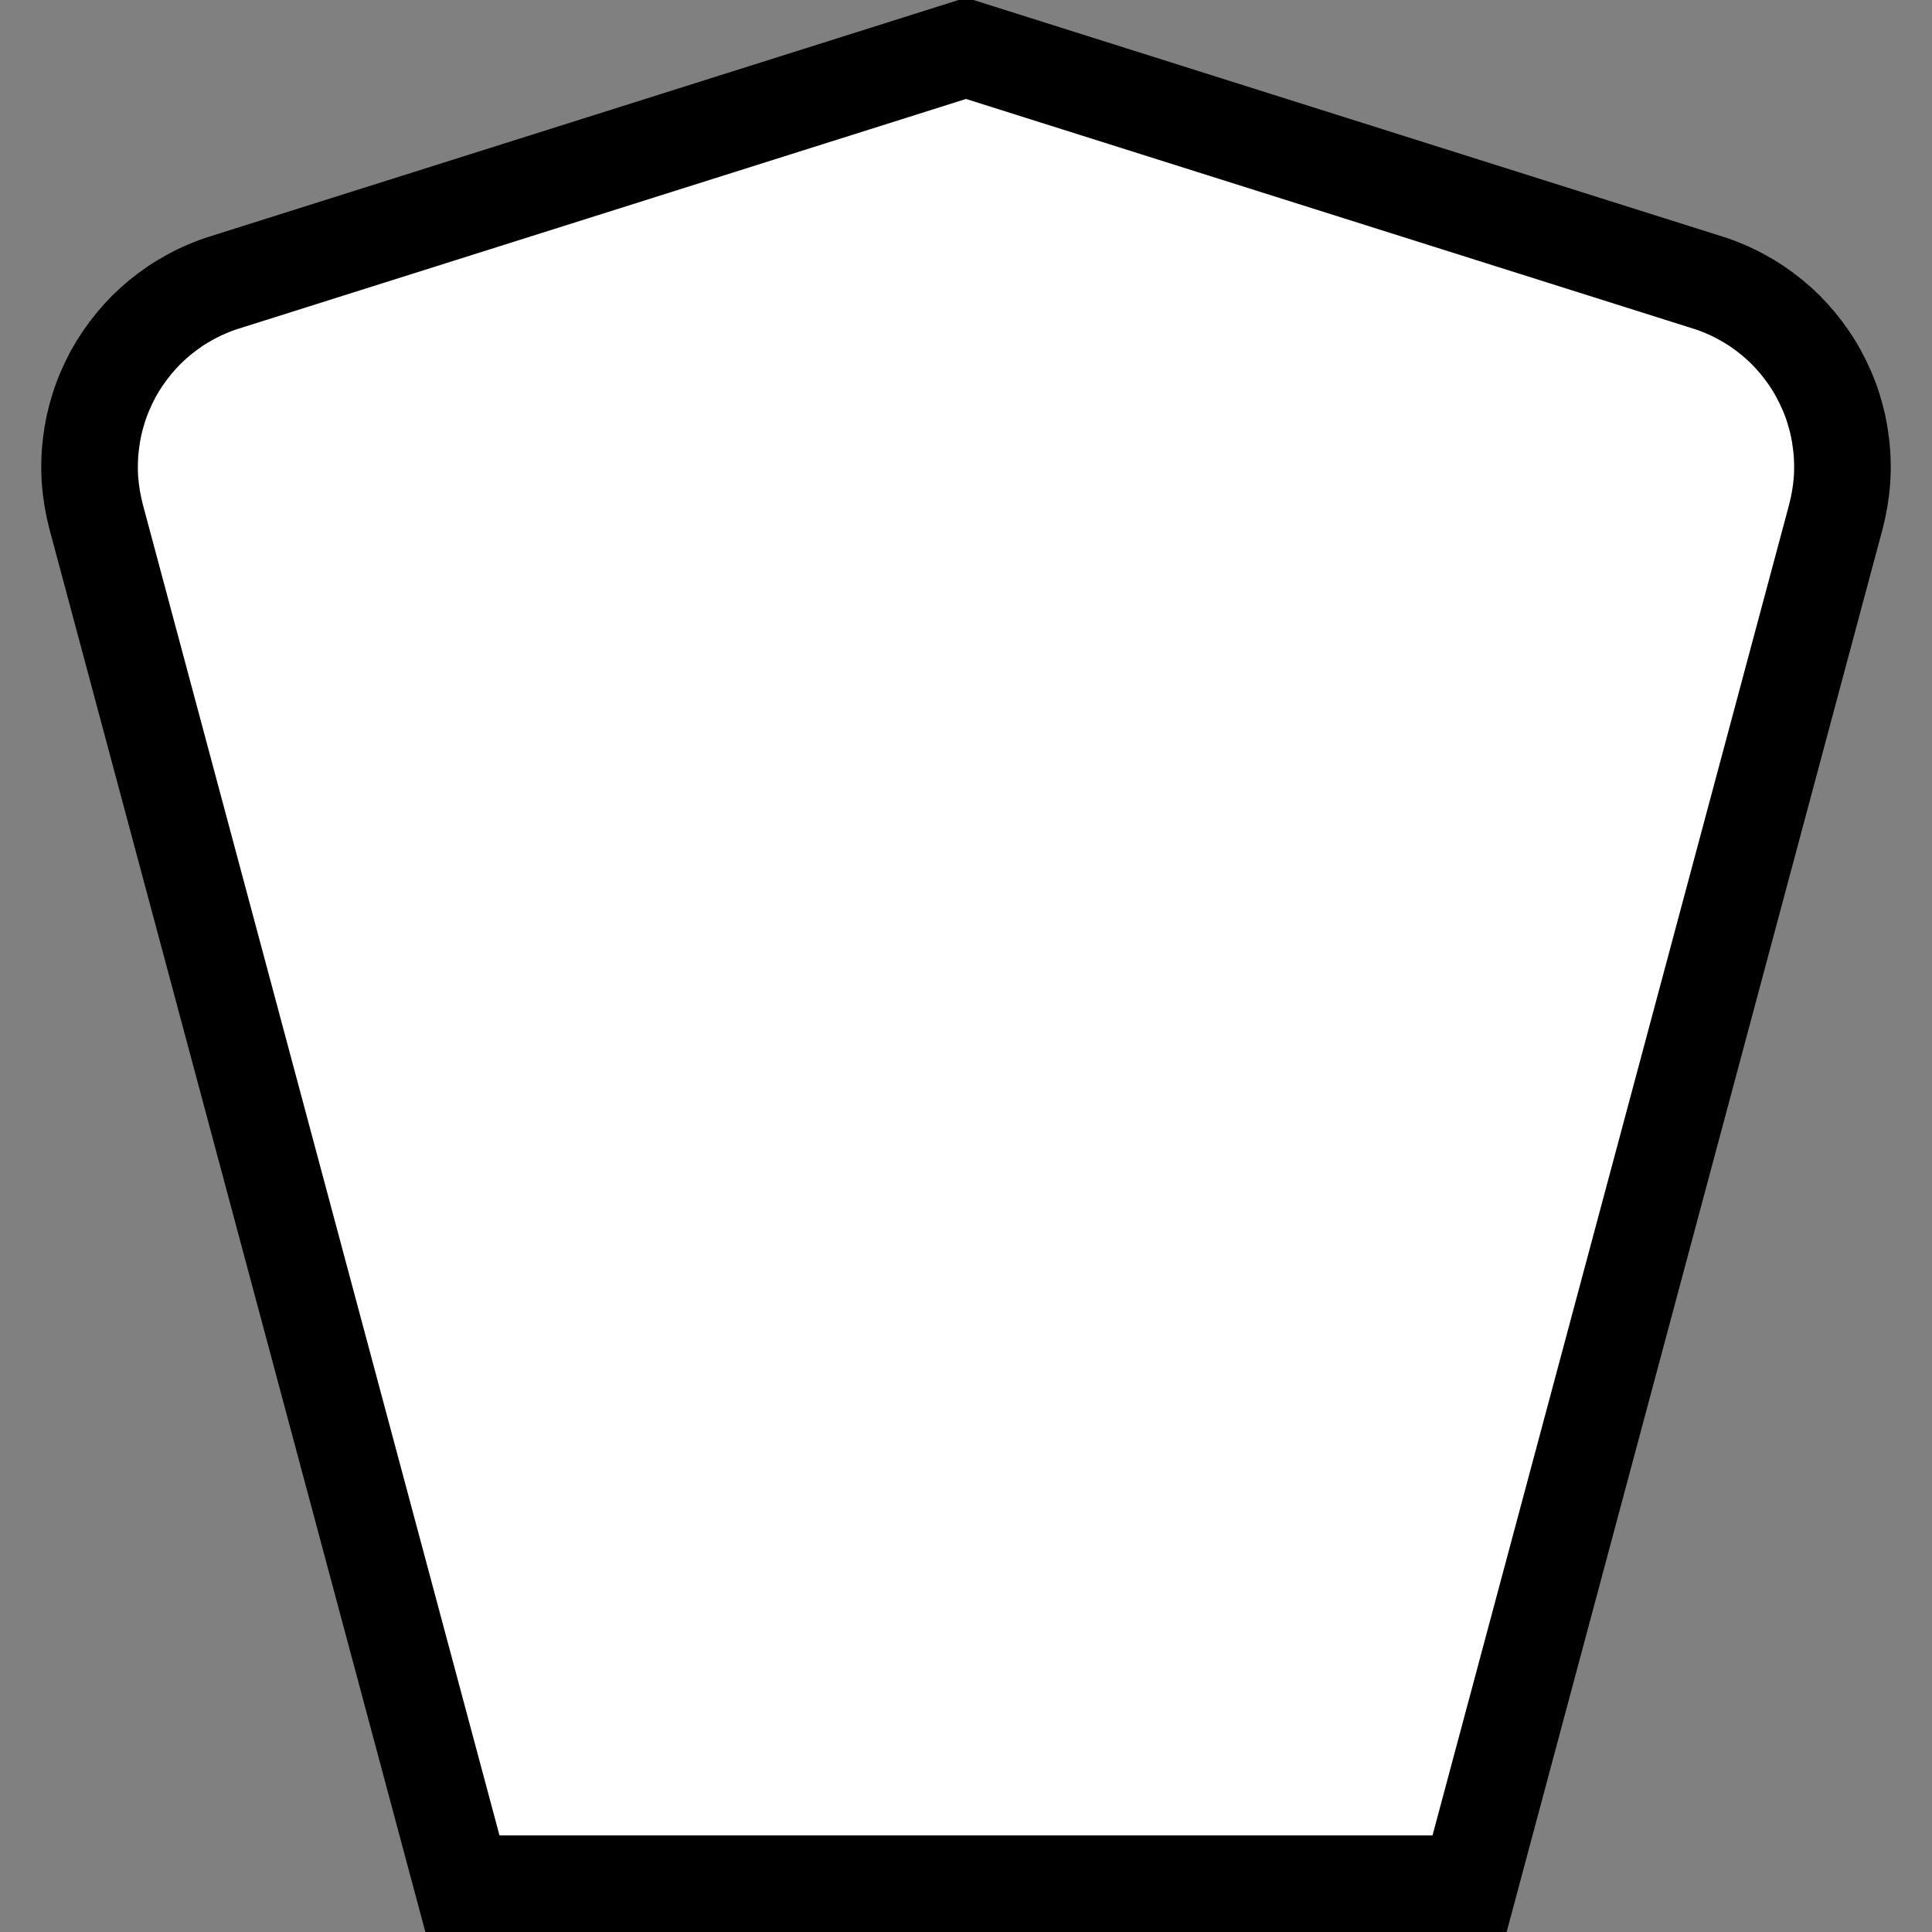 <?xml version="1.0" encoding="utf-8" ?>
<svg xmlns="http://www.w3.org/2000/svg" xmlns:xlink="http://www.w3.org/1999/xlink" width="20" height="20">
	<rect width="100%" height="100%" fill="#808080" stroke="none"/>
	<path fill="#FFF" d="M10 0.5L2.325 2.924Q2.234 2.952 2.146 2.99Q2.058 3.027 1.974 3.073Q1.89 3.118 1.811 3.171Q1.732 3.225 1.658 3.285Q1.584 3.346 1.516 3.413Q1.449 3.481 1.388 3.554Q1.327 3.628 1.273 3.707Q1.219 3.786 1.173 3.869Q1.128 3.953 1.09 4.041Q1.052 4.128 1.023 4.219Q0.994 4.31 0.973 4.404Q0.953 4.497 0.942 4.592Q0.93 4.686 0.928 4.782Q0.925 4.877 0.932 4.973Q0.939 5.068 0.955 5.162Q0.971 5.256 0.995 5.349L4.787 19.5L15.213 19.5L15.213 19.5L19.005 5.349Q19.029 5.256 19.045 5.162Q19.061 5.068 19.068 4.973Q19.075 4.877 19.072 4.782Q19.07 4.686 19.058 4.592Q19.047 4.497 19.027 4.404Q19.006 4.31 18.977 4.219Q18.948 4.128 18.91 4.041Q18.872 3.953 18.826 3.869Q18.781 3.786 18.727 3.707Q18.673 3.628 18.612 3.554Q18.551 3.481 18.484 3.413Q18.416 3.346 18.342 3.285Q18.268 3.225 18.189 3.171Q18.11 3.118 18.026 3.073Q17.942 3.027 17.854 2.99Q17.766 2.952 17.675 2.924L10 0.5Z"/>
	<path fill="none" stroke="#000" stroke-width="1" stroke-miterlimit="10" d="M10 0.5L2.325 2.924Q2.234 2.952 2.146 2.99Q2.058 3.027 1.974 3.073Q1.89 3.118 1.811 3.171Q1.732 3.225 1.658 3.285Q1.584 3.346 1.516 3.413Q1.449 3.481 1.388 3.554Q1.327 3.628 1.273 3.707Q1.219 3.786 1.173 3.869Q1.128 3.953 1.09 4.041Q1.052 4.128 1.023 4.219Q0.994 4.31 0.973 4.404Q0.953 4.497 0.942 4.592Q0.93 4.686 0.928 4.782Q0.925 4.877 0.932 4.973Q0.939 5.068 0.955 5.162Q0.971 5.256 0.995 5.349L4.787 19.5L15.213 19.5L15.213 19.5L19.005 5.349Q19.029 5.256 19.045 5.162Q19.061 5.068 19.068 4.973Q19.075 4.877 19.072 4.782Q19.07 4.686 19.058 4.592Q19.047 4.497 19.027 4.404Q19.006 4.31 18.977 4.219Q18.948 4.128 18.91 4.041Q18.872 3.953 18.826 3.869Q18.781 3.786 18.727 3.707Q18.673 3.628 18.612 3.554Q18.551 3.481 18.484 3.413Q18.416 3.346 18.342 3.285Q18.268 3.225 18.189 3.171Q18.11 3.118 18.026 3.073Q17.942 3.027 17.854 2.99Q17.766 2.952 17.675 2.924L10 0.5Z"/>
</svg>
